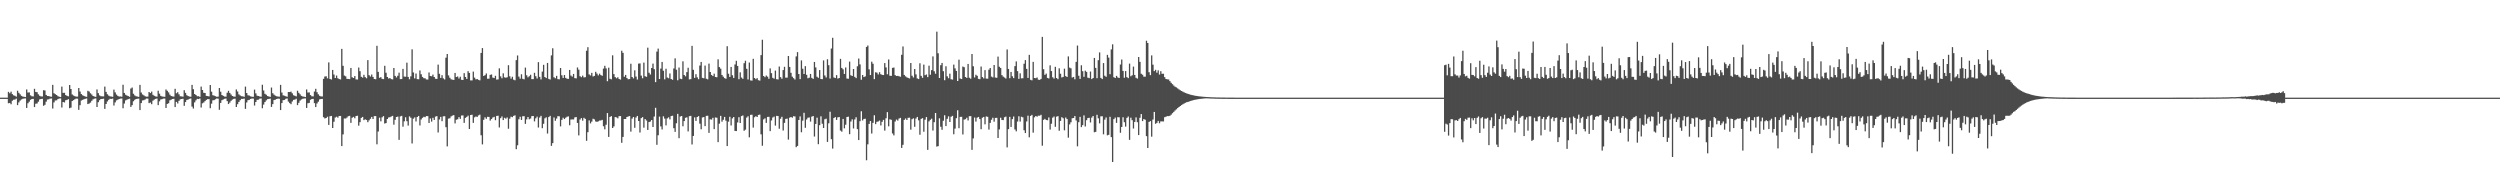 <?xml version="1.0" encoding="UTF-8"?>
<svg xmlns="http://www.w3.org/2000/svg" width="1920" height="150">
  <path d="M0 75.000h1v1.000H0zM1 75.000h1v1.000H1zM2 75.000h1v1.000H2zM3 75.000h1v1.000H3zM4 75.000h1v1.000H4zM5 75.000h1v1.000H5zM6 70.546h1v8.752H6zM7 71.615h1v7.461H7zM8 70.381h1v9.719H8zM9 72.313h1v5.038H9zM10 73.221h1v3.399H10zM11 73.587h1v2.866H11zM12 74.258h1v1.490H12zM13 69.687h1v11.041H13zM14 71.268h1v7.392H14zM15 72.457h1v4.801H15zM16 73.637h1v2.755H16zM17 74.142h1v1.712H17zM18 74.349h1v1.351H18zM19 74.548h1v1.012H19zM20 68.732h1v14.169H20zM21 71.044h1v8.282H21zM22 70.968h1v7.124H22zM23 73.195h1v3.436H23zM24 73.954h1v2.090H24zM25 74.034h1v1.921H25zM26 68.199h1v14.018H26zM27 70.630h1v9.034H27zM28 70.834h1v8.639H28zM29 72.433h1v5.646H29zM30 73.582h1v2.752H30zM31 74.045h1v1.978H31zM32 74.082h1v1.814H32zM33 69.269h1v11.999H33zM34 69.452h1v11.011H34zM35 72.913h1v5.173H35zM36 73.737h1v2.730H36zM37 73.785h1v2.426H37zM38 74.141h1v1.573H38zM39 74.314h1v1.296H39zM40 65.199h1v18.163H40zM41 71.641h1v7.005H41zM42 72.347h1v4.828H42zM43 72.968h1v4.097H43zM44 73.872h1v2.215H44zM45 74.314h1v1.357H45zM46 74.532h1v1.017H46zM47 66.517h1v16.076H47zM48 71.321h1v7.001H48zM49 71.256h1v7.430H49zM50 73.018h1v3.992H50zM51 73.646h1v3.053H51zM52 74.003h1v2.125H52zM53 65.255h1v17.835H53zM54 68.331h1v14.284H54zM55 72.544h1v5.050H55zM56 73.355h1v3.541H56zM57 73.867h1v2.386H57zM58 74.196h1v1.554H58zM59 74.213h1v1.573H59zM60 67.567h1v16.786H60zM61 70.278h1v10.513H61zM62 72.266h1v4.967H62zM63 73.175h1v3.511H63zM64 73.668h1v2.552H64zM65 74.154h1v1.741H65zM66 74.348h1v1.280H66zM67 69.734h1v10.172H67zM68 70.314h1v9.200H68zM69 71.644h1v7.131H69zM70 72.613h1v4.824H70zM71 73.739h1v2.543H71zM72 74.116h1v1.667H72zM73 74.391h1v1.199H73zM74 68.706h1v13.452H74zM75 71.537h1v6.967H75zM76 73.275h1v3.673H76zM77 73.863h1v2.153H77zM78 73.984h1v1.999H78zM79 74.030h1v1.764H79zM80 66.526h1v17.066H80zM81 70.572h1v9.311H81zM82 72.409h1v5.524H82zM83 73.443h1v3.229H83zM84 73.997h1v1.886H84zM85 74.139h1v1.844H85zM86 74.359h1v1.372H86zM87 68.792h1v12.255H87zM88 70.944h1v7.680H88zM89 72.667h1v4.419H89zM90 73.611h1v2.918H90zM91 74.124h1v1.892H91zM92 74.078h1v1.666H92zM93 74.315h1v1.307H93zM94 65.060h1v18.109H94zM95 71.394h1v8.145H95zM96 72.743h1v4.369H96zM97 73.371h1v3.165H97zM98 73.783h1v2.368H98zM99 74.347h1v1.452H99zM100 67.992h1v14.133H100zM101 67.245h1v13.518H101zM102 71.965h1v5.803H102zM103 73.283h1v3.346H103zM104 73.936h1v2.083H104zM105 74.113h1v1.733H105zM106 74.372h1v1.364H106zM107 65.180h1v19.375H107zM108 71.061h1v8.110H108zM109 72.526h1v4.654H109zM110 73.231h1v3.715H110zM111 73.942h1v2.432H111zM112 74.254h1v1.407H112zM113 74.192h1v1.557H113zM114 70.654h1v8.559H114zM115 71.499h1v7.238H115zM116 70.326h1v9.685H116zM117 72.799h1v4.512H117zM118 73.573h1v2.905H118zM119 74.036h1v1.889H119zM120 74.218h1v1.440H120zM121 69.696h1v11.024H121zM122 71.961h1v5.846H122zM123 73.636h1v2.754H123zM124 74.094h1v2.050H124zM125 74.229h1v1.476H125zM126 74.345h1v1.344H126zM127 68.723h1v14.168H127zM128 69.737h1v10.104H128zM129 70.962h1v8.365H129zM130 72.682h1v4.376H130zM131 73.753h1v2.770H131zM132 74.032h1v2.015H132zM133 74.194h1v1.669H133zM134 68.199h1v14.016H134zM135 71.625h1v6.598H135zM136 70.834h1v8.638H136zM137 72.434h1v4.976H137zM138 73.907h1v2.393H138zM139 74.044h1v1.977H139zM140 74.236h1v1.584H140zM141 69.268h1v12.000H141zM142 71.327h1v7.065H142zM143 73.137h1v3.636H143zM144 73.778h1v2.689H144zM145 74.141h1v1.760H145zM146 74.313h1v1.327H146zM147 65.200h1v16.689H147zM148 68.519h1v14.843H148zM149 72.214h1v6.431H149zM150 72.968h1v4.097H150zM151 73.922h1v2.017H151zM152 73.871h1v2.216H152zM153 74.379h1v1.247H153zM154 66.517h1v16.076H154zM155 69.133h1v10.206H155zM156 71.256h1v7.430H156zM157 71.420h1v6.251H157zM158 73.645h1v3.053H158zM159 73.764h1v2.346H159zM160 74.021h1v2.107H160zM161 65.256h1v17.834H161zM162 70.409h1v9.198H162zM163 73.100h1v3.968H163zM164 73.471h1v3.425H164zM165 73.866h1v2.386H165zM166 74.353h1v1.254H166zM167 74.213h1v1.573H167zM168 67.566h1v16.786H168zM169 70.468h1v8.567H169zM170 72.950h1v4.026H170zM171 73.602h1v2.804H171zM172 74.154h1v1.741H172zM173 74.253h1v1.442H173zM174 71.201h1v6.454H174zM175 69.734h1v10.172H175zM176 71.385h1v7.391H176zM177 72.588h1v4.848H177zM178 73.739h1v2.730H178zM179 74.116h1v1.790H179zM180 74.245h1v1.538H180zM181 68.706h1v13.452H181zM182 70.224h1v9.807H182zM183 72.477h1v5.807H183zM184 73.322h1v3.625H184zM185 73.863h1v2.050H185zM186 73.984h1v1.999H186zM187 74.353h1v1.314H187zM188 66.526h1v17.066H188zM189 71.443h1v7.232H189zM190 73.185h1v3.792H190zM191 73.443h1v3.229H191zM192 73.997h1v1.987H192zM193 74.302h1v1.398H193zM194 74.326h1v1.406H194zM195 68.793h1v12.254H195zM196 71.728h1v6.587H196zM197 73.467h1v3.255H197zM198 73.706h1v2.823H198zM199 74.078h1v1.714H199zM200 74.301h1v1.298H200zM201 65.060h1v18.109H201zM202 69.482h1v10.854H202zM203 72.028h1v6.373H203zM204 72.743h1v4.369H204zM205 73.783h1v2.368H205zM206 74.107h1v1.858H206zM207 74.399h1v1.341H207zM208 67.245h1v14.880H208zM209 71.556h1v8.396H209zM210 72.706h1v4.150H210zM211 73.495h1v3.055H211zM212 73.936h1v2.083H212zM213 74.113h1v1.624H213zM214 74.227h1v1.580H214zM215 65.180h1v19.375H215zM216 71.061h1v8.087H216zM217 73.231h1v3.715H217zM218 73.499h1v3.230H218zM219 73.942h1v1.918H219zM220 74.316h1v1.328H220zM221 70.654h1v7.401H221zM222 70.731h1v8.482H222zM223 70.326h1v9.685H223zM224 71.669h1v6.237H224zM225 73.182h1v3.495H225zM226 73.573h1v2.905H226zM227 74.036h1v1.796H227zM228 69.696h1v11.024H228zM229 71.254h1v7.689H229zM230 72.467h1v4.780H230zM231 73.636h1v2.754H231zM232 74.099h1v1.754H232zM233 74.229h1v1.460H233zM234 74.539h1v1.026H234zM235 68.724h1v14.168H235zM236 71.039h1v8.289H236zM237 70.962h1v8.060H237zM238 73.012h1v3.617H238zM239 73.954h1v2.093H239zM240 74.032h1v1.921H240zM241 70.293h1v8.897H241zM242 68.199h1v14.016H242zM243 70.834h1v8.638H243zM244 72.434h1v5.646H244zM245 73.583h1v2.751H245zM246 74.044h1v1.979H246zM247 74.083h1v1.825H247zM248 60.547h1v29.484H248zM249 58.777h1v32.185H249zM250 58.590h1v32.059H250zM251 60.155h1v29.520H251zM252 47.944h1v48.007H252zM253 60.630h1v28.655H253zM254 61.087h1v27.975H254zM255 53.719h1v44.587H255zM256 57.258h1v36.215H256zM257 59.884h1v30.367H257zM258 57.996h1v31.644H258zM259 60.105h1v30.271H259zM260 60.743h1v28.332H260zM261 61.033h1v28.000H261zM262 37.522h1v74.648H262zM263 50.531h1v52.690H263zM264 58.030h1v32.939H264zM265 58.639h1v32.418H265zM266 60.593h1v29.698H266zM267 60.641h1v28.586H267zM268 60.776h1v28.223H268zM269 52.194h1v42.151H269zM270 59.344h1v31.093H270zM271 59.926h1v29.849H271zM272 58.417h1v32.403H272zM273 60.987h1v28.088H273zM274 61.079h1v27.822H274zM275 51.846h1v44.648H275zM276 54.671h1v39.171H276zM277 59.004h1v31.542H277zM278 59.589h1v30.233H278zM279 57.467h1v34.799H279zM280 59.228h1v32.395H280zM281 60.097h1v32.037H281zM282 46.190h1v47.654H282zM283 57.777h1v34.639H283zM284 58.766h1v32.447H284zM285 57.236h1v32.579H285zM286 59.087h1v32.281H286zM287 60.697h1v28.477H287zM288 60.878h1v28.273H288zM289 35.159h1v75.666H289zM290 55.201h1v45.831H290zM291 59.757h1v30.633H291zM292 59.245h1v33.923H292zM293 60.575h1v29.546H293zM294 60.795h1v28.414H294zM295 50.514h1v44.359H295zM296 55.842h1v38.666H296zM297 59.153h1v32.228H297zM298 60.339h1v29.856H298zM299 59.945h1v30.056H299zM300 60.767h1v28.713H300zM301 60.965h1v28.039H301zM302 52.208h1v43.555H302zM303 58.288h1v33.726H303zM304 59.514h1v30.347H304zM305 58.180h1v31.381H305zM306 55.784h1v51.621H306zM307 60.796h1v28.624H307zM308 60.732h1v28.276H308zM309 52.882h1v44.383H309zM310 58.823h1v34.359H310zM311 58.915h1v31.123H311zM312 48.127h1v44.972H312zM313 59.073h1v37.377H313zM314 60.859h1v28.512H314zM315 58.610h1v31.789H315zM316 37.866h1v72.302H316zM317 55.640h1v35.489H317zM318 60.205h1v29.977H318zM319 56.463h1v36.830H319zM320 60.758h1v29.122H320zM321 60.865h1v28.173H321zM322 54.131h1v42.209H322zM323 57.032h1v34.729H323zM324 59.093h1v31.452H324zM325 60.038h1v29.647H325zM326 60.151h1v29.835H326zM327 61.048h1v28.074H327zM328 61.067h1v28.098H328zM329 55.651h1v38.806H329zM330 58.363h1v32.640H330zM331 58.570h1v34.836H331zM332 57.294h1v33.184H332zM333 59.126h1v32.974H333zM334 60.486h1v29.089H334zM335 60.637h1v28.544H335zM336 49.622h1v52.130H336zM337 56.674h1v35.059H337zM338 59.845h1v29.915H338zM339 57.739h1v35.343H339zM340 60.196h1v29.156H340zM341 61.041h1v28.219H341zM342 44.276h1v53.405H342zM343 41.465h1v70.991H343zM344 57.928h1v33.142H344zM345 59.710h1v31.099H345zM346 60.930h1v28.472H346zM347 61.191h1v27.580H347zM348 61.395h1v27.036H348zM349 55.997h1v38.770H349zM350 59.157h1v32.776H350zM351 58.716h1v32.856H351zM352 60.314h1v29.625H352zM353 58.910h1v32.368H353zM354 61.306h1v27.426H354zM355 61.421h1v27.212H355zM356 56.166h1v38.197H356zM357 59.119h1v31.388H357zM358 60.605h1v29.167H358zM359 54.665h1v34.189H359zM360 56.018h1v43.058H360zM361 61.760h1v26.545H361zM362 61.729h1v26.399H362zM363 54.967h1v39.394H363zM364 59.610h1v30.501H364zM365 60.965h1v28.483H365zM366 60.677h1v29.108H366zM367 61.345h1v27.267H367zM368 61.694h1v26.353H368zM369 40.643h1v63.228H369zM370 36.938h1v73.963H370zM371 58.292h1v33.740H371zM372 57.747h1v32.348H372zM373 56.429h1v34.805H373zM374 60.488h1v29.215H374zM375 60.408h1v29.399H375zM376 57.488h1v35.108H376zM377 57.189h1v34.262H377zM378 59.579h1v30.699H378zM379 59.950h1v29.779H379zM380 58.230h1v34.106H380zM381 61.115h1v27.905H381zM382 60.980h1v27.912H382zM383 52.479h1v45.431H383zM384 58.618h1v32.157H384zM385 60.085h1v29.373H385zM386 56.326h1v35.906H386zM387 59.414h1v31.053H387zM388 59.696h1v31.462H388zM389 59.336h1v30.860H389zM390 50.053h1v48.834H390zM391 58.585h1v32.560H391zM392 60.412h1v29.203H392zM393 58.923h1v31.061H393zM394 61.190h1v27.778H394zM395 61.654h1v26.908H395zM396 46.203h1v68.383H396zM397 42.579h1v69.007H397zM398 58.817h1v32.797H398zM399 60.427h1v29.297H399zM400 57.054h1v35.080H400zM401 60.536h1v28.767H401zM402 60.938h1v28.311H402zM403 51.893h1v43.245H403zM404 57.788h1v33.896H404zM405 59.382h1v30.465H405zM406 58.536h1v33.063H406zM407 57.408h1v33.618H407zM408 60.783h1v28.423H408zM409 60.776h1v28.312H409zM410 55.904h1v37.309H410zM411 58.546h1v32.320H411zM412 60.268h1v29.350H412zM413 47.738h1v50.220H413zM414 59.033h1v31.254H414zM415 60.987h1v28.006H415zM416 55.004h1v43.470H416zM417 49.744h1v45.356H417zM418 59.126h1v31.734H418zM419 59.943h1v30.166H419zM420 48.338h1v54.239H420zM421 60.640h1v29.247H421zM422 61.060h1v27.938H422zM423 42.521h1v69.494H423zM424 37.046h1v72.895H424zM425 59.333h1v30.880H425zM426 60.123h1v32.673H426zM427 58.261h1v32.779H427zM428 60.764h1v28.425H428zM429 60.908h1v28.445H429zM430 52.219h1v44.866H430zM431 57.820h1v34.255H431zM432 59.861h1v30.551H432zM433 57.604h1v33.862H433zM434 59.808h1v30.634H434zM435 60.454h1v29.202H435zM436 60.558h1v28.816H436zM437 53.707h1v42.506H437zM438 58.028h1v33.778H438zM439 58.854h1v32.853H439zM440 56.806h1v34.950H440zM441 59.988h1v30.173H441zM442 60.206h1v29.705H442zM443 51.835h1v42.571H443zM444 53.482h1v50.513H444zM445 58.530h1v33.284H445zM446 59.291h1v31.443H446zM447 58.055h1v34.642H447zM448 59.460h1v31.018H448zM449 59.265h1v32.028H449zM450 38.973h1v69.160H450zM451 36.257h1v65.248H451zM452 57.133h1v35.313H452zM453 57.933h1v36.842H453zM454 55.959h1v37.448H454zM455 58.709h1v32.483H455zM456 58.252h1v33.457H456zM457 55.143h1v38.119H457zM458 56.544h1v37.045H458zM459 57.924h1v35.245H459zM460 56.566h1v35.995H460zM461 57.666h1v34.835H461zM462 58.223h1v33.818H462zM463 52.696h1v44.274H463zM464 50.559h1v48.763H464zM465 52.518h1v43.253H465zM466 62.371h1v24.490H466zM467 51.945h1v53.236H467zM468 60.465h1v29.349H468zM469 60.919h1v28.254H469zM470 42.474h1v55.850H470zM471 56.935h1v40.118H471zM472 59.255h1v30.637H472zM473 60.109h1v30.042H473zM474 59.351h1v31.506H474zM475 60.664h1v28.538H475zM476 61.127h1v27.993H476zM477 38.965h1v70.711H477zM478 40.606h1v64.553H478zM479 58.910h1v32.477H479zM480 57.552h1v33.856H480zM481 59.930h1v29.951H481zM482 60.886h1v28.559H482zM483 60.739h1v28.387H483zM484 48.972h1v52.082H484zM485 59.158h1v31.903H485zM486 60.226h1v29.637H486zM487 54.011h1v44.155H487zM488 58.829h1v31.425H488zM489 61.055h1v27.962H489zM490 48.844h1v44.103H490zM491 48.705h1v53.081H491zM492 58.073h1v32.652H492zM493 60.086h1v29.878H493zM494 48.090h1v49.958H494zM495 58.579h1v32.853H495zM496 58.990h1v33.580H496zM497 36.606h1v63.208H497zM498 55.836h1v37.930H498zM499 57.220h1v36.121H499zM500 52.247h1v39.901H500zM501 48.867h1v48.678H501zM502 53.137h1v36.344H502zM503 63.094h1v19.682H503zM504 39.646h1v71.571H504zM505 37.339h1v66.532H505zM506 60.673h1v28.892H506zM507 52.687h1v44.396H507zM508 47.547h1v51.897H508zM509 54.345h1v35.020H509zM510 60.931h1v30.180H510zM511 52.766h1v43.520H511zM512 59.568h1v31.383H512zM513 60.111h1v30.015H513zM514 56.438h1v35.249H514zM515 60.659h1v28.461H515zM516 61.274h1v27.584H516zM517 52.581h1v45.888H517zM518 44.804h1v56.461H518zM519 53.574h1v41.077H519zM520 61.655h1v25.816H520zM521 51.854h1v54.290H521zM522 60.481h1v29.023H522zM523 60.767h1v28.342H523zM524 47.115h1v49.882H524zM525 57.590h1v35.398H525zM526 58.605h1v31.872H526zM527 55.383h1v34.750H527zM528 52.004h1v48.904H528zM529 60.960h1v28.295H529zM530 60.761h1v28.234H530zM531 35.208h1v75.722H531zM532 53.629h1v50.771H532zM533 59.790h1v30.351H533zM534 57.008h1v35.890H534zM535 59.385h1v30.474H535zM536 60.833h1v28.356H536zM537 50.316h1v44.664H537zM538 47.575h1v51.710H538zM539 59.818h1v30.421H539zM540 60.092h1v29.830H540zM541 50.385h1v46.465H541zM542 60.480h1v28.514H542zM543 60.915h1v27.948H543zM544 48.861h1v53.204H544zM545 55.316h1v36.350H545zM546 57.559h1v34.307H546zM547 58.427h1v32.026H547zM548 56.573h1v42.617H548zM549 59.157h1v31.055H549zM550 59.357h1v31.047H550zM551 45.578h1v63.559H551zM552 51.508h1v43.456H552zM553 52.743h1v36.239H553zM554 57.558h1v35.901H554zM555 58.861h1v33.132H555zM556 60.022h1v29.803H556zM557 60.454h1v32.195H557zM558 35.493h1v76.662H558zM559 56.638h1v36.817H559zM560 59.086h1v30.642H560zM561 51.385h1v44.983H561zM562 57.816h1v33.103H562zM563 59.857h1v29.982H563zM564 49.515h1v51.032H564zM565 46.719h1v53.945H565zM566 50.631h1v43.433H566zM567 60.830h1v29.163H567zM568 55.564h1v38.888H568zM569 59.572h1v29.629H569zM570 60.499h1v28.171H570zM571 48.561h1v51.917H571zM572 46.661h1v52.924H572zM573 52.863h1v37.447H573zM574 61.053h1v28.260H574zM575 48.036h1v57.455H575zM576 61.723h1v26.470H576zM577 61.885h1v26.222H577zM578 45.138h1v52.861H578zM579 59.919h1v30.152H579zM580 60.800h1v28.441H580zM581 59.981h1v29.859H581zM582 61.584h1v26.673H582zM583 61.883h1v26.122H583zM584 42.348h1v60.815H584zM585 30.510h1v81.430H585zM586 58.390h1v33.284H586zM587 59.307h1v31.567H587zM588 58.009h1v36.334H588zM589 58.892h1v30.890H589zM590 60.512h1v29.210H590zM591 52.521h1v48.203H591zM592 56.143h1v36.373H592zM593 59.746h1v30.527H593zM594 60.418h1v29.149H594zM595 54.207h1v42.276H595zM596 60.815h1v28.166H596zM597 61.016h1v28.120H597zM598 51.108h1v47.759H598zM599 59.228h1v31.964H599zM600 60.479h1v29.243H600zM601 53.829h1v46.422H601zM602 51.309h1v43.056H602zM603 59.632h1v31.696H603zM604 59.580h1v31.491H604zM605 43.024h1v64.194H605zM606 51.425h1v38.962H606zM607 55.899h1v33.971H607zM608 58.870h1v31.564H608zM609 60.041h1v29.200H609zM610 61.067h1v28.395H610zM611 43.310h1v69.729H611zM612 40.052h1v72.036H612zM613 56.844h1v35.312H613zM614 60.784h1v28.610H614zM615 46.370h1v55.229H615zM616 52.810h1v39.863H616zM617 56.857h1v29.761H617zM618 50.807h1v47.351H618zM619 57.451h1v34.319H619zM620 60.112h1v30.297H620zM621 59.650h1v30.584H621zM622 56.765h1v36.617H622zM623 59.783h1v29.828H623zM624 60.635h1v28.471H624zM625 47.559h1v57.292H625zM626 51.740h1v43.463H626zM627 58.939h1v31.455H627zM628 59.763h1v50.981H628zM629 53.816h1v42.330H629zM630 60.655h1v28.690H630zM631 60.825h1v34.193H631zM632 46.366h1v51.917H632zM633 57.941h1v33.676H633zM634 59.470h1v31.675H634zM635 45.504h1v63.480H635zM636 50.071h1v44.666H636zM637 60.287h1v25.540H637zM638 37.284h1v69.602H638zM639 29.048h1v85.101H639zM640 59.490h1v31.156H640zM641 59.935h1v29.971H641zM642 57.697h1v34.418H642zM643 60.356h1v29.811H643zM644 59.920h1v29.919H644zM645 45.207h1v55.027H645zM646 52.150h1v48.957H646zM647 53.251h1v38.113H647zM648 56.798h1v41.784H648zM649 51.807h1v43.995H649zM650 60.314h1v29.520H650zM651 60.471h1v29.152H651zM652 47.314h1v55.765H652zM653 57.824h1v35.539H653zM654 58.366h1v33.290H654zM655 52.987h1v45.655H655zM656 59.047h1v32.703H656zM657 59.981h1v30.071H657zM658 50.882h1v48.311H658zM659 44.930h1v62.633H659zM660 49.477h1v43.612H660zM661 61.214h1v24.230H661zM662 57.618h1v34.884H662zM663 59.211h1v32.110H663zM664 58.697h1v32.469H664zM665 36.065h1v87.023H665zM666 34.971h1v75.874H666zM667 53.240h1v41.942H667zM668 57.633h1v35.355H668zM669 47.343h1v55.209H669zM670 48.969h1v45.368H670zM671 60.792h1v27.724H671zM672 55.499h1v39.857H672zM673 55.786h1v37.753H673zM674 57.172h1v36.132H674zM675 55.464h1v37.084H675zM676 56.996h1v39.384H676zM677 57.494h1v36.025H677zM678 57.635h1v34.404H678zM679 48.419h1v51.860H679zM680 51.775h1v39.029H680zM681 57.060h1v29.050H681zM682 45.673h1v51.347H682zM683 58.163h1v33.497H683zM684 58.290h1v33.697H684zM685 52.100h1v50.417H685zM686 51.850h1v52.155H686zM687 57.722h1v35.599H687zM688 58.388h1v33.433H688zM689 58.277h1v34.368H689zM690 58.575h1v32.442H690zM691 58.944h1v31.591H691zM692 42.086h1v71.551H692zM693 35.672h1v75.512H693zM694 57.572h1v34.480H694zM695 58.610h1v32.395H695zM696 59.390h1v32.752H696zM697 59.873h1v30.575H697zM698 60.254h1v30.094H698zM699 48.359h1v51.207H699zM700 58.166h1v33.356H700zM701 59.503h1v31.356H701zM702 53.014h1v44.393H702zM703 57.133h1v33.899H703zM704 60.189h1v29.611H704zM705 60.737h1v31.665H705zM706 48.590h1v54.862H706zM707 58.290h1v33.003H707zM708 59.763h1v30.979H708zM709 49.601h1v51.569H709zM710 57.754h1v34.140H710zM711 57.201h1v32.718H711zM712 59.241h1v55.867H712zM713 50.454h1v42.782H713zM714 57.393h1v34.598H714zM715 53.874h1v37.288H715zM716 43.336h1v56.928H716zM717 54.731h1v39.093H717zM718 56.635h1v30.166H718zM719 24.334h1v88.280H719zM720 40.931h1v71.290H720zM721 59.899h1v30.979H721zM722 50.072h1v47.282H722zM723 48.328h1v51.347H723zM724 54.706h1v38.003H724zM725 61.591h1v26.912H725zM726 50.895h1v45.911H726zM727 58.605h1v32.614H727zM728 60.094h1v29.252H728zM729 56.580h1v37.106H729zM730 60.854h1v28.815H730zM731 61.128h1v27.881H731zM732 49.621h1v53.482H732zM733 52.507h1v46.283H733zM734 54.460h1v36.321H734zM735 62.185h1v22.477H735zM736 45.840h1v52.626H736zM737 60.320h1v29.422H737zM738 60.718h1v28.989H738zM739 51.108h1v52.146H739zM740 51.586h1v40.251H740zM741 59.142h1v32.379H741zM742 59.834h1v30.573H742zM743 49.089h1v43.443H743zM744 59.692h1v29.536H744zM745 60.492h1v28.714H745zM746 41.479h1v73.606H746zM747 50.887h1v55.402H747zM748 59.474h1v30.786H748zM749 57.378h1v35.988H749zM750 58.228h1v32.131H750zM751 60.552h1v29.273H751zM752 60.849h1v30.606H752zM753 51.116h1v48.102H753zM754 59.198h1v31.212H754zM755 60.209h1v29.583H755zM756 53.878h1v41.600H756zM757 60.372h1v29.052H757zM758 60.428h1v29.259H758zM759 53.487h1v46.066H759zM760 52.203h1v42.164H760zM761 58.841h1v33.116H761zM762 59.453h1v30.949H762zM763 49.934h1v43.519H763zM764 59.529h1v31.063H764zM765 59.733h1v30.722H765zM766 43.495h1v62.483H766zM767 51.240h1v48.149H767zM768 52.177h1v38.230H768zM769 57.725h1v34.365H769zM770 58.848h1v33.411H770zM771 59.519h1v30.556H771zM772 60.321h1v29.239H772zM773 38.014h1v75.183H773zM774 52.925h1v46.261H774zM775 60.038h1v29.707H775zM776 55.249h1v42.252H776zM777 58.592h1v32.902H777zM778 60.008h1v29.511H778zM779 50.767h1v48.670H779zM780 47.173h1v53.680H780zM781 54.605h1v38.734H781zM782 60.591h1v28.704H782zM783 56.329h1v37.042H783zM784 60.166h1v29.486H784zM785 60.125h1v29.990H785zM786 48.935h1v51.119H786zM787 46.116h1v56.080H787zM788 52.869h1v40.413H788zM789 59.849h1v28.989H789zM790 42.128h1v63.328H790zM791 61.283h1v27.754H791zM792 61.714h1v26.500H792zM793 47.501h1v54.379H793zM794 59.880h1v30.242H794zM795 60.076h1v29.028H795zM796 59.504h1v30.097H796zM797 61.199h1v27.655H797zM798 61.412h1v27.454H798zM799 60.646h1v27.536H799zM800 28.315h1v83.584H800zM801 53.141h1v38.924H801zM802 57.499h1v33.792H802zM803 56.523h1v35.624H803zM804 59.836h1v32.523H804zM805 60.269h1v29.933H805zM806 50.183h1v49.345H806zM807 54.594h1v40.442H807zM808 59.347h1v31.021H808zM809 60.382h1v29.125H809zM810 51.309h1v46.079H810zM811 59.922h1v29.689H811zM812 60.812h1v28.381H812zM813 52.463h1v47.958H813zM814 56.613h1v36.259H814zM815 59.486h1v30.510H815zM816 59.011h1v31.804H816zM817 52.751h1v47.362H817zM818 58.430h1v31.817H818zM819 59.133h1v32.311H819zM820 43.314h1v62.402H820zM821 51.905h1v43.646H821zM822 52.492h1v41.424H822zM823 59.530h1v31.281H823zM824 59.082h1v31.526H824zM825 60.852h1v28.267H825zM826 47.510h1v45.017H826zM827 34.944h1v77.416H827zM828 58.179h1v35.655H828zM829 60.576h1v29.167H829zM830 50.120h1v47.536H830zM831 54.665h1v41.448H831zM832 58.996h1v29.654H832zM833 54.266h1v42.848H833zM834 55.188h1v37.106H834zM835 59.653h1v31.024H835zM836 59.998h1v30.493H836zM837 54.964h1v39.085H837zM838 60.742h1v29.557H838zM839 59.920h1v29.189H839zM840 44.499h1v57.086H840zM841 52.109h1v49.187H841zM842 60.062h1v28.085H842zM843 46.228h1v44.635H843zM844 40.256h1v54.516H844zM845 59.818h1v29.527H845zM846 60.719h1v28.593H846zM847 48.412h1v54.774H847zM848 58.164h1v33.724H848zM849 58.960h1v31.241H849zM850 42.148h1v61.768H850zM851 44.257h1v59.312H851zM852 56.960h1v32.756H852zM853 37.922h1v67.387H853zM854 34.050h1v90.376H854zM855 59.279h1v32.199H855zM856 59.881h1v30.414H856zM857 58.264h1v36.078H857zM858 59.446h1v30.567H858zM859 59.886h1v30.231H859zM860 49.555h1v52.436H860zM861 45.715h1v51.804H861zM862 54.489h1v35.576H862zM863 59.706h1v34.144H863zM864 54.589h1v42.620H864zM865 59.247h1v31.281H865zM866 59.996h1v29.476H866zM867 48.852h1v58.561H867zM868 58.547h1v31.853H868zM869 57.800h1v34.488H869zM870 51.169h1v47.562H870zM871 57.527h1v36.137H871zM872 59.772h1v30.375H872zM873 60.344h1v33.529H873zM874 43.760h1v59.990H874zM875 47.512h1v42.934H875zM876 56.629h1v30.961H876zM877 57.416h1v35.588H877zM878 58.888h1v32.564H878zM879 58.861h1v33.083H879zM880 31.279h1v73.289H880zM881 33.008h1v80.634H881zM882 55.446h1v38.184H882zM883 57.687h1v35.323H883zM884 42.559h1v62.404H884zM885 49.648h1v42.179H885zM886 54.637h1v31.315H886zM887 53.607h1v41.472H887zM888 55.814h1v38.536H888zM889 54.034h1v38.840H889zM890 57.248h1v37.404H890zM891 54.694h1v38.536H891zM892 56.704h1v36.544H892zM893 56.641h1v36.633H893zM894 59.220h1v30.798H894zM895 60.696h1v28.939H895zM896 60.916h1v28.220H896zM897 61.015h1v28.166H897zM898 62.322h1v26.605H898zM899 63.612h1v24.461H899zM900 64.672h1v22.244H900zM901 65.749h1v20.140H901zM902 66.628h1v18.232H902zM903 67.126h1v16.839H903zM904 67.912h1v15.103H904zM905 68.661h1v13.501H905zM906 69.302h1v12.119H906zM907 69.893h1v10.778H907zM908 70.446h1v9.576H908zM909 70.940h1v8.499H909zM910 71.378h1v7.560H910zM911 71.764h1v6.686H911zM912 72.140h1v6.095H912zM913 72.454h1v5.396H913zM914 72.741h1v4.755H914zM915 73.006h1v4.199H915zM916 73.237h1v3.691H916zM917 73.445h1v3.246H917zM918 73.615h1v2.867H918zM919 73.792h1v2.508H919zM920 73.934h1v2.205H920zM921 74.016h1v1.982H921zM922 74.125h1v1.750H922zM923 74.226h1v1.540H923zM924 74.323h1v1.351H924zM925 74.409h1v1.185H925zM926 74.482h1v1.027H926zM927 74.549h1v1.000H927zM928 74.606h1v1.000H928zM929 74.651h1v1.000H929zM930 74.703h1v1.000H930zM931 74.739h1v1.000H931zM932 74.776h1v1.000H932zM933 74.806h1v1.000H933zM934 74.832h1v1.000H934zM935 74.856h1v1.000H935zM936 74.876h1v1.000H936zM937 74.894h1v1.000H937zM938 74.909h1v1.000H938zM939 74.921h1v1.000H939zM940 74.929h1v1.000H940zM941 74.940h1v1.000H941zM942 74.949h1v1.000H942zM943 74.957h1v1.000H943zM944 74.964h1v1.000H944zM945 74.970h1v1.000H945zM946 74.976h1v1.000H946zM947 74.980h1v1.000H947zM948 74.984h1v1.000H948zM949 74.987h1v1.000H949zM950 74.990h1v1.000H950zM951 74.992h1v1.000H951zM952 74.994h1v1.000H952zM953 74.995h1v1.000H953zM954 74.997h1v1.000H954zM955 74.998h1v1.000H955zM956 74.998h1v1.000H956zM957 74.999h1v1.000H957zM958 74.999h1v1.000H958zM959 74.999h1v1.000H959zM960 74.997h1v1.000H960zM961 74.998h1v1.000H961zM962 75.000h1v1.000H962zM963 75.000h1v1.000H963zM964 75.000h1v1.000H964zM965 75.000h1v1.000H965zM966 75.000h1v1.000H966zM967 75.000h1v1.000H967zM968 75.000h1v1.000H968zM969 75.000h1v1.000H969zM970 75.000h1v1.000H970zM971 75.000h1v1.000H971zM972 75.000h1v1.000H972zM973 75.000h1v1.000H973zM974 75.000h1v1.000H974zM975 75.000h1v1.000H975zM976 75.000h1v1.000H976zM977 75.000h1v1.000H977zM978 75.000h1v1.000H978zM979 75.000h1v1.000H979zM980 75.000h1v1.000H980zM981 75.000h1v1.000H981zM982 75.000h1v1.000H982zM983 75.000h1v1.000H983zM984 75.000h1v1.000H984zM985 75.000h1v1.000H985zM986 75.000h1v1.000H986zM987 75.000h1v1.000H987zM988 75.000h1v1.000H988zM989 75.000h1v1.000H989zM990 75.000h1v1.000H990zM991 75.000h1v1.000H991zM992 75.000h1v1.000H992zM993 75.000h1v1.000H993zM994 75.000h1v1.000H994zM995 75.000h1v1.000H995zM996 75.000h1v1.000H996zM997 75.000h1v1.000H997zM998 75.000h1v1.000H998zM999 75.000h1v1.000H999zM1000 75.000h1v1.000H1000zM1001 75.000h1v1.000H1001zM1002 75.000h1v1.000H1002zM1003 75.000h1v1.000H1003zM1004 75.000h1v1.000H1004zM1005 75.000h1v1.000H1005zM1006 75.000h1v1.000H1006zM1007 75.000h1v1.000H1007zM1008 75.000h1v1.000H1008zM1009 75.000h1v1.000H1009zM1010 75.000h1v1.000H1010zM1011 75.000h1v1.000H1011zM1012 75.000h1v1.000H1012zM1013 75.000h1v1.000H1013zM1014 75.000h1v1.000H1014zM1015 75.000h1v1.000H1015zM1016 75.000h1v1.000H1016zM1017 75.000h1v1.000H1017zM1018 75.000h1v1.000H1018zM1019 75.000h1v1.000H1019zM1020 75.000h1v1.000H1020zM1021 75.000h1v1.000H1021zM1022 75.000h1v1.000H1022zM1023 75.000h1v1.000H1023zM1024 75.000h1v1.000H1024zM1025 75.000h1v1.000H1025zM1026 75.000h1v1.000H1026zM1027 75.000h1v1.000H1027zM1028 75.000h1v1.000H1028zM1029 75.000h1v1.000H1029zM1030 75.000h1v1.000H1030zM1031 75.000h1v1.000H1031zM1032 75.000h1v1.000H1032zM1033 75.000h1v1.000H1033zM1034 75.000h1v1.000H1034zM1035 75.000h1v1.000H1035zM1036 75.000h1v1.000H1036zM1037 75.000h1v1.000H1037zM1038 75.000h1v1.000H1038zM1039 75.000h1v1.000H1039zM1040 75.000h1v1.000H1040zM1041 75.000h1v1.000H1041zM1042 75.000h1v1.000H1042zM1043 75.000h1v1.000H1043zM1044 75.000h1v1.000H1044zM1045 75.000h1v1.000H1045zM1046 75.000h1v1.000H1046zM1047 75.000h1v1.000H1047zM1048 75.000h1v1.000H1048zM1049 75.000h1v1.000H1049zM1050 75.000h1v1.000H1050zM1051 75.000h1v1.000H1051zM1052 75.000h1v1.000H1052zM1053 75.000h1v1.000H1053zM1054 75.000h1v1.000H1054zM1055 75.000h1v1.000H1055zM1056 75.000h1v1.000H1056zM1057 75.000h1v1.000H1057zM1058 75.000h1v1.000H1058zM1059 75.000h1v1.000H1059zM1060 75.000h1v1.000H1060zM1061 75.000h1v1.000H1061zM1062 75.000h1v1.000H1062zM1063 75.000h1v1.000H1063zM1064 75.000h1v1.000H1064zM1065 75.000h1v1.000H1065zM1066 75.000h1v1.000H1066zM1067 75.000h1v1.000H1067zM1068 75.000h1v1.000H1068zM1069 75.000h1v1.000H1069zM1070 75.000h1v1.000H1070zM1071 75.000h1v1.000H1071zM1072 75.000h1v1.000H1072zM1073 75.000h1v1.000H1073zM1074 75.000h1v1.000H1074zM1075 75.000h1v1.000H1075zM1076 75.000h1v1.000H1076zM1077 75.000h1v1.000H1077zM1078 75.000h1v1.000H1078zM1079 75.000h1v1.000H1079zM1080 75.000h1v1.000H1080zM1081 75.000h1v1.000H1081zM1082 75.000h1v1.000H1082zM1083 75.000h1v1.000H1083zM1084 75.000h1v1.000H1084zM1085 75.000h1v1.000H1085zM1086 75.000h1v1.000H1086zM1087 75.000h1v1.000H1087zM1088 75.000h1v1.000H1088zM1089 75.000h1v1.000H1089zM1090 75.000h1v1.000H1090zM1091 75.000h1v1.000H1091zM1092 75.000h1v1.000H1092zM1093 75.000h1v1.000H1093zM1094 75.000h1v1.000H1094zM1095 75.000h1v1.000H1095zM1096 75.000h1v1.000H1096zM1097 75.000h1v1.000H1097zM1098 75.000h1v1.000H1098zM1099 75.000h1v1.000H1099zM1100 75.000h1v1.000H1100zM1101 75.000h1v1.000H1101zM1102 75.000h1v1.000H1102zM1103 75.000h1v1.000H1103zM1104 75.000h1v1.000H1104zM1105 75.000h1v1.000H1105zM1106 75.000h1v1.000H1106zM1107 75.000h1v1.000H1107zM1108 75.000h1v1.000H1108zM1109 50.069h1v51.161H1109zM1110 49.662h1v45.314H1110zM1111 57.830h1v37.807H1111zM1112 49.065h1v55.080H1112zM1113 51.923h1v42.652H1113zM1114 58.510h1v32.980H1114zM1115 58.544h1v33.061H1115zM1116 43.369h1v62.190H1116zM1117 57.063h1v35.386H1117zM1118 58.034h1v34.241H1118zM1119 58.024h1v34.897H1119zM1120 59.568h1v31.962H1120zM1121 57.908h1v32.645H1121zM1122 46.940h1v60.193H1122zM1123 38.952h1v70.331H1123zM1124 56.803h1v36.271H1124zM1125 58.619h1v32.675H1125zM1126 58.143h1v33.924H1126zM1127 59.778h1v30.638H1127zM1128 60.421h1v29.838H1128zM1129 48.552h1v49.871H1129zM1130 57.473h1v33.371H1130zM1131 57.655h1v34.779H1131zM1132 58.631h1v31.984H1132zM1133 51.570h1v43.729H1133zM1134 59.919h1v30.577H1134zM1135 60.444h1v28.977H1135zM1136 46.636h1v55.456H1136zM1137 57.696h1v33.118H1137zM1138 59.748h1v30.233H1138zM1139 49.728h1v48.996H1139zM1140 57.697h1v33.409H1140zM1141 59.081h1v32.058H1141zM1142 55.835h1v34.598H1142zM1143 51.018h1v60.457H1143zM1144 57.310h1v35.038H1144zM1145 58.379h1v31.741H1145zM1146 51.694h1v46.760H1146zM1147 55.548h1v41.237H1147zM1148 56.596h1v30.615H1148zM1149 31.157h1v79.919H1149zM1150 36.274h1v76.664H1150zM1151 58.252h1v33.202H1151zM1152 59.167h1v30.128H1152zM1153 49.480h1v49.889H1153zM1154 52.887h1v38.301H1154zM1155 55.024h1v33.103H1155zM1156 52.974h1v42.412H1156zM1157 58.462h1v32.687H1157zM1158 59.301h1v31.299H1158zM1159 58.223h1v33.074H1159zM1160 60.479h1v32.144H1160zM1161 60.271h1v29.646H1161zM1162 61.222h1v27.395H1162zM1163 45.367h1v56.342H1163zM1164 53.163h1v39.823H1164zM1165 59.170h1v25.882H1165zM1166 39.674h1v55.505H1166zM1167 59.312h1v31.082H1167zM1168 60.548h1v28.849H1168zM1169 52.650h1v36.348H1169zM1170 52.770h1v51.708H1170zM1171 58.100h1v33.710H1171zM1172 59.907h1v30.164H1172zM1173 54.454h1v45.911H1173zM1174 59.712h1v29.628H1174zM1175 60.842h1v28.521H1175zM1176 40.606h1v67.561H1176zM1177 31.896h1v75.496H1177zM1178 59.759h1v30.640H1178zM1179 60.017h1v33.137H1179zM1180 56.646h1v36.467H1180zM1181 60.007h1v29.595H1181zM1182 60.665h1v28.571H1182zM1183 51.445h1v52.518H1183zM1184 59.058h1v32.230H1184zM1185 59.977h1v29.931H1185zM1186 51.380h1v48.376H1186zM1187 57.426h1v34.214H1187zM1188 60.512h1v29.220H1188zM1189 59.944h1v28.944H1189zM1190 52.232h1v48.862H1190zM1191 58.805h1v32.256H1191zM1192 59.968h1v29.980H1192zM1193 50.783h1v42.310H1193zM1194 59.917h1v30.641H1194zM1195 59.376h1v30.955H1195zM1196 46.546h1v62.576H1196zM1197 42.416h1v62.983H1197zM1198 53.014h1v38.948H1198zM1199 59.971h1v30.017H1199zM1200 56.546h1v37.168H1200zM1201 59.189h1v31.516H1201zM1202 60.110h1v30.309H1202zM1203 33.339h1v80.974H1203zM1204 40.759h1v66.950H1204zM1205 59.915h1v30.318H1205zM1206 53.986h1v40.661H1206zM1207 53.536h1v46.121H1207zM1208 60.796h1v28.689H1208zM1209 60.138h1v30.428H1209zM1210 46.391h1v56.688H1210zM1211 53.802h1v37.426H1211zM1212 59.353h1v28.719H1212zM1213 55.583h1v38.666H1213zM1214 60.122h1v30.672H1214zM1215 60.597h1v29.148H1215zM1216 51.454h1v47.675H1216zM1217 46.974h1v53.954H1217zM1218 52.040h1v39.242H1218zM1219 60.344h1v28.982H1219zM1220 42.767h1v60.057H1220zM1221 60.885h1v27.882H1221zM1222 61.638h1v26.582H1222zM1223 47.872h1v51.924H1223zM1224 54.597h1v37.430H1224zM1225 58.602h1v31.148H1225zM1226 60.849h1v28.300H1226zM1227 59.973h1v29.585H1227zM1228 61.251h1v27.368H1228zM1229 61.754h1v26.533H1229zM1230 35.818h1v79.861H1230zM1231 48.288h1v64.206H1231zM1232 58.810h1v33.676H1232zM1233 60.191h1v33.203H1233zM1234 56.816h1v35.411H1234zM1235 60.227h1v29.570H1235zM1236 59.702h1v34.916H1236zM1237 48.979h1v51.659H1237zM1238 58.242h1v33.379H1238zM1239 59.043h1v30.893H1239zM1240 54.065h1v42.376H1240zM1241 60.946h1v28.408H1241zM1242 60.129h1v29.313H1242zM1243 44.763h1v54.140H1243zM1244 50.128h1v51.874H1244zM1245 59.738h1v30.722H1245zM1246 60.870h1v28.202H1246zM1247 53.793h1v44.919H1247zM1248 58.266h1v32.208H1248zM1249 60.004h1v31.530H1249zM1250 43.866h1v64.854H1250zM1251 43.767h1v55.220H1251zM1252 52.466h1v40.132H1252zM1253 58.967h1v32.409H1253zM1254 59.049h1v31.223H1254zM1255 61.152h1v28.821H1255zM1256 61.341h1v27.721H1256zM1257 32.094h1v77.476H1257zM1258 46.471h1v54.489H1258zM1259 58.229h1v32.623H1259zM1260 47.694h1v57.121H1260zM1261 42.890h1v52.924H1261zM1262 55.972h1v40.502H1262zM1263 54.406h1v33.603H1263zM1264 54.201h1v40.874H1264zM1265 58.862h1v32.191H1265zM1266 59.618h1v30.181H1266zM1267 56.073h1v37.107H1267zM1268 60.719h1v28.607H1268zM1269 59.931h1v29.776H1269zM1270 50.814h1v50.191H1270zM1271 44.500h1v57.335H1271zM1272 56.355h1v40.006H1272zM1273 61.735h1v24.155H1273zM1274 41.743h1v53.250H1274zM1275 60.559h1v29.253H1275zM1276 60.800h1v28.591H1276zM1277 50.588h1v54.686H1277zM1278 58.096h1v34.885H1278zM1279 58.733h1v32.940H1279zM1280 45.417h1v63.603H1280zM1281 47.482h1v58.300H1281zM1282 53.979h1v37.831H1282zM1283 64.410h1v22.960H1283zM1284 32.765h1v87.824H1284zM1285 58.544h1v32.605H1285zM1286 60.010h1v30.328H1286zM1287 58.153h1v35.536H1287zM1288 58.468h1v33.262H1288zM1289 59.807h1v30.186H1289zM1290 50.854h1v47.171H1290zM1291 46.321h1v54.119H1291zM1292 52.435h1v40.019H1292zM1293 60.613h1v28.595H1293zM1294 47.683h1v49.288H1294zM1295 59.897h1v30.104H1295zM1296 60.390h1v29.144H1296zM1297 46.917h1v58.058H1297zM1298 57.162h1v37.977H1298zM1299 58.872h1v31.875H1299zM1300 59.777h1v31.285H1300zM1301 52.285h1v45.064H1301zM1302 59.916h1v30.362H1302zM1303 60.185h1v30.130H1303zM1304 44.024h1v61.463H1304zM1305 52.140h1v39.423H1305zM1306 55.999h1v36.428H1306zM1307 58.311h1v33.860H1307zM1308 58.376h1v33.448H1308zM1309 58.546h1v33.120H1309zM1310 55.801h1v53.468H1310zM1311 35.445h1v82.312H1311zM1312 55.680h1v41.790H1312zM1313 58.039h1v34.701H1313zM1314 45.464h1v59.754H1314zM1315 50.135h1v47.761H1315zM1316 57.574h1v32.357H1316zM1317 53.326h1v37.499H1317zM1318 55.829h1v39.599H1318zM1319 56.914h1v35.743H1319zM1320 58.484h1v34.352H1320zM1321 53.862h1v42.249H1321zM1322 55.594h1v39.159H1322zM1323 57.741h1v35.555H1323zM1324 47.976h1v51.603H1324zM1325 49.264h1v45.605H1325zM1326 52.366h1v37.383H1326zM1327 50.424h1v40.703H1327zM1328 49.042h1v52.057H1328zM1329 58.235h1v32.903H1329zM1330 58.966h1v32.442H1330zM1331 43.892h1v54.460H1331zM1332 57.075h1v35.260H1332zM1333 57.692h1v33.979H1333zM1334 57.476h1v33.570H1334zM1335 58.852h1v32.382H1335zM1336 59.626h1v31.176H1336zM1337 44.028h1v55.013H1337zM1338 34.315h1v81.329H1338zM1339 58.268h1v34.550H1339zM1340 59.070h1v32.192H1340zM1341 57.871h1v35.389H1341zM1342 59.738h1v30.524H1342zM1343 59.847h1v29.919H1343zM1344 52.828h1v47.965H1344zM1345 57.209h1v34.969H1345zM1346 57.475h1v34.997H1346zM1347 59.864h1v30.140H1347zM1348 53.003h1v45.014H1348zM1349 60.008h1v29.768H1349zM1350 60.636h1v28.828H1350zM1351 51.444h1v51.368H1351zM1352 59.202h1v33.994H1352zM1353 58.788h1v31.529H1353zM1354 53.593h1v46.019H1354zM1355 54.176h1v38.971H1355zM1356 58.640h1v33.655H1356zM1357 59.678h1v33.348H1357zM1358 41.498h1v57.640H1358zM1359 58.709h1v33.751H1359zM1360 59.453h1v31.741H1360zM1361 48.081h1v53.712H1361zM1362 49.819h1v49.243H1362zM1363 55.191h1v34.790H1363zM1364 43.859h1v60.249H1364zM1365 39.487h1v74.473H1365zM1366 56.982h1v35.213H1366zM1367 60.356h1v29.813H1367zM1368 46.996h1v54.447H1368zM1369 54.885h1v33.780H1369zM1370 60.058h1v27.736H1370zM1371 55.917h1v40.477H1371zM1372 57.453h1v34.369H1372zM1373 59.303h1v32.582H1373zM1374 58.805h1v31.033H1374zM1375 59.852h1v32.579H1375zM1376 61.072h1v27.450H1376zM1377 61.023h1v28.571H1377zM1378 50.565h1v51.035H1378zM1379 52.153h1v46.157H1379zM1380 58.822h1v27.684H1380zM1381 55.704h1v50.973H1381zM1382 54.689h1v36.290H1382zM1383 60.637h1v28.810H1383zM1384 60.844h1v32.590H1384zM1385 44.604h1v53.421H1385zM1386 58.272h1v33.491H1386zM1387 59.233h1v31.344H1387zM1388 47.049h1v47.126H1388zM1389 60.666h1v29.421H1389zM1390 60.688h1v29.220H1390zM1391 32.088h1v85.500H1391zM1392 35.331h1v76.253H1392zM1393 59.690h1v31.078H1393zM1394 60.233h1v29.795H1394zM1395 56.589h1v36.620H1395zM1396 60.217h1v29.570H1396zM1397 60.922h1v28.459H1397zM1398 47.096h1v49.406H1398zM1399 58.749h1v32.022H1399zM1400 60.062h1v30.359H1400zM1401 55.913h1v35.576H1401zM1402 55.639h1v40.703H1402zM1403 60.053h1v29.326H1403zM1404 61.055h1v27.760H1404zM1405 50.264h1v55.803H1405zM1406 59.041h1v32.327H1406zM1407 59.571h1v30.460H1407zM1408 51.704h1v48.366H1408zM1409 57.668h1v32.702H1409zM1410 59.358h1v31.144H1410zM1411 51.478h1v45.485H1411zM1412 45.535h1v64.935H1412zM1413 53.136h1v39.907H1413zM1414 60.475h1v28.475H1414zM1415 56.250h1v36.489H1415zM1416 59.748h1v30.779H1416zM1417 59.553h1v30.361H1417zM1418 36.080h1v75.547H1418zM1419 41.135h1v71.872H1419zM1420 58.748h1v31.602H1420zM1421 60.347h1v28.905H1421zM1422 49.370h1v45.230H1422zM1423 60.841h1v28.743H1423zM1424 60.402h1v28.930H1424zM1425 45.235h1v54.669H1425zM1426 51.919h1v44.738H1426zM1427 56.679h1v32.576H1427zM1428 55.464h1v37.824H1428zM1429 59.028h1v31.435H1429zM1430 58.808h1v30.575H1430zM1431 57.862h1v37.658H1431zM1432 47.548h1v53.315H1432zM1433 53.787h1v40.844H1433zM1434 56.937h1v32.395H1434zM1435 48.858h1v57.208H1435zM1436 60.898h1v28.034H1436zM1437 60.810h1v28.082H1437zM1438 46.326h1v51.922H1438zM1439 48.382h1v47.821H1439zM1440 60.593h1v30.802H1440zM1441 60.206h1v29.502H1441zM1442 60.153h1v29.377H1442zM1443 60.816h1v27.974H1443zM1444 61.777h1v26.380H1444zM1445 34.199h1v79.043H1445zM1446 32.087h1v77.085H1446zM1447 58.046h1v33.139H1447zM1448 56.487h1v33.624H1448zM1449 58.575h1v35.640H1449zM1450 60.390h1v29.324H1450zM1451 60.447h1v29.167H1451zM1452 50.762h1v47.794H1452zM1453 57.758h1v33.730H1453zM1454 59.254h1v31.371H1454zM1455 52.266h1v46.352H1455zM1456 59.731h1v31.791H1456zM1457 60.156h1v29.472H1457zM1458 52.841h1v41.918H1458zM1459 50.491h1v50.971H1459zM1460 58.299h1v32.104H1460zM1461 60.855h1v28.597H1461zM1462 53.842h1v42.221H1462zM1463 58.898h1v31.956H1463zM1464 58.147h1v32.780H1464zM1465 44.483h1v62.627H1465zM1466 44.695h1v59.164H1466zM1467 55.756h1v35.957H1467zM1468 60.328h1v28.302H1468zM1469 58.337h1v33.054H1469zM1470 60.666h1v28.655H1470zM1471 60.962h1v27.612H1471zM1472 39.287h1v76.983H1472zM1473 45.894h1v61.510H1473zM1474 57.176h1v33.980H1474zM1475 55.066h1v45.976H1475zM1476 51.153h1v42.377H1476zM1477 53.862h1v36.788H1477zM1478 61.655h1v26.651H1478zM1479 53.544h1v40.205H1479zM1480 58.768h1v31.984H1480zM1481 60.299h1v29.979H1481zM1482 57.017h1v36.919H1482zM1483 60.455h1v31.401H1483zM1484 60.561h1v29.079H1484zM1485 48.393h1v50.921H1485zM1486 47.874h1v51.169H1486zM1487 49.608h1v44.105H1487zM1488 63.529h1v24.919H1488zM1489 50.767h1v57.963H1489zM1490 60.385h1v29.645H1490zM1491 60.656h1v28.927H1491zM1492 45.287h1v52.522H1492zM1493 55.997h1v37.858H1493zM1494 58.395h1v33.420H1494zM1495 49.161h1v41.121H1495zM1496 42.088h1v70.223H1496zM1497 56.107h1v38.914H1497zM1498 62.403h1v22.562H1498zM1499 36.220h1v81.840H1499zM1500 40.820h1v50.979H1500zM1501 59.486h1v31.221H1501zM1502 58.673h1v33.245H1502zM1503 57.031h1v33.528H1503zM1504 60.017h1v30.125H1504zM1505 52.726h1v45.456H1505zM1506 43.924h1v56.130H1506zM1507 52.328h1v41.910H1507zM1508 60.116h1v28.932H1508zM1509 52.956h1v42.508H1509zM1510 60.454h1v29.213H1510zM1511 59.666h1v30.513H1511zM1512 46.615h1v55.274H1512zM1513 53.663h1v41.142H1513zM1514 59.399h1v31.720H1514zM1515 59.550h1v30.573H1515zM1516 49.881h1v47.626H1516zM1517 60.295h1v29.612H1517zM1518 60.240h1v29.819H1518zM1519 45.571h1v60.391H1519zM1520 49.157h1v53.534H1520zM1521 55.979h1v32.547H1521zM1522 57.155h1v34.270H1522zM1523 57.959h1v34.507H1523zM1524 58.783h1v32.790H1524zM1525 57.978h1v33.232H1525zM1526 38.383h1v75.637H1526zM1527 46.352h1v49.656H1527zM1528 57.630h1v33.897H1528zM1529 45.597h1v58.981H1529zM1530 49.535h1v45.469H1530zM1531 50.342h1v37.614H1531zM1532 54.818h1v39.513H1532zM1533 55.601h1v40.384H1533zM1534 57.418h1v35.608H1534zM1535 57.520h1v35.404H1535zM1536 53.502h1v39.338H1536zM1537 56.179h1v36.231H1537zM1538 57.125h1v35.063H1538zM1539 58.671h1v32.654H1539zM1540 61.025h1v27.926H1540zM1541 61.027h1v27.882H1541zM1542 61.182h1v27.728H1542zM1543 61.465h1v27.348H1543zM1544 62.887h1v25.185H1544zM1545 64.056h1v22.951H1545zM1546 65.154h1v20.773H1546zM1547 66.165h1v19.213H1547zM1548 67.062h1v17.397H1548zM1549 67.868h1v15.666H1549zM1550 68.594h1v14.077H1550zM1551 69.256h1v12.601H1551zM1552 69.861h1v11.239H1552zM1553 70.409h1v10.003H1553zM1554 70.882h1v8.896H1554zM1555 71.333h1v7.887H1555zM1556 71.616h1v7.094H1556zM1557 71.919h1v6.357H1557zM1558 72.265h1v5.614H1558zM1559 72.574h1v4.959H1559zM1560 72.847h1v4.379H1560zM1561 73.096h1v3.854H1561zM1562 73.326h1v3.387H1562zM1563 73.523h1v2.982H1563zM1564 73.689h1v2.628H1564zM1565 73.847h1v2.335H1565zM1566 73.988h1v2.094H1566zM1567 74.111h1v1.834H1567zM1568 74.217h1v1.610H1568zM1569 74.316h1v1.408H1569zM1570 74.396h1v1.237H1570zM1571 74.477h1v1.074H1571zM1572 74.542h1v1.000H1572zM1573 74.600h1v1.000H1573zM1574 74.650h1v1.000H1574zM1575 74.674h1v1.000H1575zM1576 74.718h1v1.000H1576zM1577 74.755h1v1.000H1577zM1578 74.787h1v1.000H1578zM1579 74.817h1v1.000H1579zM1580 74.843h1v1.000H1580zM1581 74.865h1v1.000H1581zM1582 74.883h1v1.000H1582zM1583 74.901h1v1.000H1583zM1584 74.915h1v1.000H1584zM1585 74.928h1v1.000H1585zM1586 74.938h1v1.000H1586zM1587 74.948h1v1.000H1587zM1588 74.957h1v1.000H1588zM1589 74.964h1v1.000H1589zM1590 74.970h1v1.000H1590zM1591 74.975h1v1.000H1591zM1592 74.980h1v1.000H1592zM1593 74.982h1v1.000H1593zM1594 74.986h1v1.000H1594zM1595 74.988h1v1.000H1595zM1596 74.991h1v1.000H1596zM1597 74.993h1v1.000H1597zM1598 74.995h1v1.000H1598zM1599 74.996h1v1.000H1599zM1600 74.997h1v1.000H1600zM1601 74.998h1v1.000H1601zM1602 74.999h1v1.000H1602zM1603 74.998h1v1.000H1603zM1604 74.999h1v1.000H1604zM1605 74.999h1v1.000H1605zM1606 74.991h1v1.000H1606zM1607 75.000h1v1.000H1607zM1608 75.000h1v1.000H1608zM1609 75.000h1v1.000H1609zM1610 75.000h1v1.000H1610zM1611 75.000h1v1.000H1611zM1612 75.000h1v1.000H1612zM1613 75.000h1v1.000H1613zM1614 75.000h1v1.000H1614zM1615 75.000h1v1.000H1615zM1616 75.000h1v1.000H1616zM1617 75.000h1v1.000H1617zM1618 75.000h1v1.000H1618zM1619 75.000h1v1.000H1619zM1620 75.000h1v1.000H1620zM1621 75.000h1v1.000H1621zM1622 75.000h1v1.000H1622zM1623 75.000h1v1.000H1623zM1624 75.000h1v1.000H1624zM1625 75.000h1v1.000H1625zM1626 75.000h1v1.000H1626zM1627 75.000h1v1.000H1627zM1628 75.000h1v1.000H1628zM1629 75.000h1v1.000H1629zM1630 75.000h1v1.000H1630zM1631 75.000h1v1.000H1631zM1632 75.000h1v1.000H1632zM1633 75.000h1v1.000H1633zM1634 75.000h1v1.000H1634zM1635 75.000h1v1.000H1635zM1636 75.000h1v1.000H1636zM1637 75.000h1v1.000H1637zM1638 75.000h1v1.000H1638zM1639 75.000h1v1.000H1639zM1640 75.000h1v1.000H1640zM1641 75.000h1v1.000H1641zM1642 75.000h1v1.000H1642zM1643 75.000h1v1.000H1643zM1644 75.000h1v1.000H1644zM1645 75.000h1v1.000H1645zM1646 75.000h1v1.000H1646zM1647 74.996h1v1.000H1647zM1648 74.996h1v1.000H1648zM1649 74.997h1v1.000H1649zM1650 74.997h1v1.000H1650zM1651 74.996h1v1.000H1651zM1652 74.995h1v1.000H1652zM1653 74.995h1v1.000H1653zM1654 74.994h1v1.000H1654zM1655 74.995h1v1.000H1655zM1656 74.992h1v1.000H1656zM1657 74.994h1v1.000H1657zM1658 74.991h1v1.000H1658zM1659 74.994h1v1.000H1659zM1660 74.991h1v1.000H1660zM1661 74.991h1v1.000H1661zM1662 74.989h1v1.000H1662zM1663 74.990h1v1.000H1663zM1664 74.990h1v1.000H1664zM1665 74.988h1v1.000H1665zM1666 74.987h1v1.000H1666zM1667 74.987h1v1.000H1667zM1668 74.987h1v1.000H1668zM1669 74.981h1v1.000H1669zM1670 74.985h1v1.000H1670zM1671 74.983h1v1.000H1671zM1672 74.980h1v1.000H1672zM1673 74.981h1v1.000H1673zM1674 74.980h1v1.000H1674zM1675 74.978h1v1.000H1675zM1676 74.979h1v1.000H1676zM1677 74.969h1v1.000H1677zM1678 74.980h1v1.000H1678zM1679 74.970h1v1.000H1679zM1680 74.971h1v1.000H1680zM1681 74.968h1v1.000H1681zM1682 74.966h1v1.000H1682zM1683 74.963h1v1.000H1683zM1684 74.951h1v1.000H1684zM1685 74.948h1v1.000H1685zM1686 74.955h1v1.000H1686zM1687 74.957h1v1.000H1687zM1688 74.946h1v1.000H1688zM1689 74.942h1v1.000H1689zM1690 74.934h1v1.000H1690zM1691 74.935h1v1.000H1691zM1692 74.927h1v1.000H1692zM1693 74.930h1v1.000H1693zM1694 74.903h1v1.000H1694zM1695 74.893h1v1.000H1695zM1696 74.902h1v1.000H1696zM1697 74.865h1v1.000H1697zM1698 74.897h1v1.000H1698zM1699 74.871h1v1.000H1699zM1700 74.892h1v1.000H1700zM1701 74.879h1v1.000H1701zM1702 74.878h1v1.000H1702zM1703 74.844h1v1.000H1703zM1704 74.851h1v1.000H1704zM1705 74.849h1v1.000H1705zM1706 74.780h1v1.000H1706zM1707 74.760h1v1.000H1707zM1708 74.782h1v1.000H1708zM1709 74.760h1v1.000H1709zM1710 74.749h1v1.000H1710zM1711 74.716h1v1.000H1711zM1712 74.694h1v1.000H1712zM1713 74.614h1v1.000H1713zM1714 74.588h1v1.000H1714zM1715 74.643h1v1.000H1715zM1716 74.638h1v1.000H1716zM1717 74.569h1v1.000H1717zM1718 74.492h1v1.000H1718zM1719 74.427h1v1.098H1719zM1720 74.369h1v1.184H1720zM1721 74.223h1v1.477H1721zM1722 74.263h1v1.577H1722zM1723 74.244h1v1.503H1723zM1724 73.987h1v1.783H1724zM1725 74.226h1v1.910H1725zM1726 74.014h1v1.953H1726zM1727 73.909h1v2.257H1727zM1728 73.833h1v2.242H1728zM1729 73.806h1v2.626H1729zM1730 73.787h1v2.621H1730zM1731 73.612h1v2.775H1731zM1732 73.467h1v3.006H1732zM1733 73.213h1v3.641H1733zM1734 73.441h1v3.053H1734zM1735 73.209h1v3.444H1735zM1736 73.113h1v4.057H1736zM1737 72.908h1v4.126H1737zM1738 73.057h1v4.106H1738zM1739 72.821h1v4.659H1739zM1740 72.465h1v5.291H1740zM1741 72.432h1v5.044H1741zM1742 72.414h1v4.971H1742zM1743 71.797h1v6.077H1743zM1744 71.527h1v6.664H1744zM1745 71.282h1v6.995H1745zM1746 71.392h1v7.170H1746zM1747 71.678h1v6.604H1747zM1748 71.389h1v8.112H1748zM1749 71.373h1v7.450H1749zM1750 70.858h1v8.120H1750zM1751 71.409h1v7.428H1751zM1752 70.890h1v8.491H1752zM1753 70.046h1v8.934H1753zM1754 71.535h1v7.421H1754zM1755 75.000h1v1.000H1755zM1756 75.000h1v1.000H1756zM1757 75.000h1v1.000H1757zM1758 75.000h1v1.000H1758zM1759 75.000h1v1.000H1759zM1760 75.000h1v1.000H1760zM1761 75.000h1v1.000H1761zM1762 75.000h1v1.000H1762zM1763 75.000h1v1.000H1763zM1764 75.000h1v1.000H1764zM1765 75.000h1v1.000H1765zM1766 75.000h1v1.000H1766zM1767 75.000h1v1.000H1767zM1768 75.000h1v1.000H1768zM1769 75.000h1v1.000H1769zM1770 75.000h1v1.000H1770zM1771 75.000h1v1.000H1771zM1772 75.000h1v1.000H1772zM1773 75.000h1v1.000H1773zM1774 75.000h1v1.000H1774zM1775 75.000h1v1.000H1775zM1776 75.000h1v1.000H1776zM1777 75.000h1v1.000H1777zM1778 75.000h1v1.000H1778zM1779 75.000h1v1.000H1779zM1780 75.000h1v1.000H1780zM1781 75.000h1v1.000H1781zM1782 75.000h1v1.000H1782zM1783 75.000h1v1.000H1783zM1784 75.000h1v1.000H1784zM1785 75.000h1v1.000H1785zM1786 75.000h1v1.000H1786zM1787 75.000h1v1.000H1787zM1788 75.000h1v1.000H1788zM1789 75.000h1v1.000H1789zM1790 75.000h1v1.000H1790zM1791 75.000h1v1.000H1791zM1792 75.000h1v1.000H1792zM1793 75.000h1v1.000H1793zM1794 75.000h1v1.000H1794zM1795 75.000h1v1.000H1795zM1796 75.000h1v1.000H1796zM1797 75.000h1v1.000H1797zM1798 75.000h1v1.000H1798zM1799 75.000h1v1.000H1799zM1800 75.000h1v1.000H1800zM1801 75.000h1v1.000H1801zM1802 75.000h1v1.000H1802zM1803 75.000h1v1.000H1803zM1804 75.000h1v1.000H1804zM1805 75.000h1v1.000H1805zM1806 75.000h1v1.000H1806zM1807 75.000h1v1.000H1807zM1808 75.000h1v1.000H1808zM1809 75.000h1v1.000H1809zM1810 75.000h1v1.000H1810zM1811 75.000h1v1.000H1811zM1812 75.000h1v1.000H1812zM1813 75.000h1v1.000H1813zM1814 75.000h1v1.000H1814zM1815 75.000h1v1.000H1815zM1816 75.000h1v1.000H1816zM1817 75.000h1v1.000H1817zM1818 75.000h1v1.000H1818zM1819 75.000h1v1.000H1819zM1820 75.000h1v1.000H1820zM1821 75.000h1v1.000H1821zM1822 75.000h1v1.000H1822zM1823 75.000h1v1.000H1823zM1824 75.000h1v1.000H1824zM1825 75.000h1v1.000H1825zM1826 75.000h1v1.000H1826zM1827 75.000h1v1.000H1827zM1828 75.000h1v1.000H1828zM1829 75.000h1v1.000H1829zM1830 75.000h1v1.000H1830zM1831 75.000h1v1.000H1831zM1832 75.000h1v1.000H1832zM1833 75.000h1v1.000H1833zM1834 75.000h1v1.000H1834zM1835 75.000h1v1.000H1835zM1836 75.000h1v1.000H1836zM1837 75.000h1v1.000H1837zM1838 75.000h1v1.000H1838zM1839 75.000h1v1.000H1839zM1840 75.000h1v1.000H1840zM1841 75.000h1v1.000H1841zM1842 75.000h1v1.000H1842zM1843 75.000h1v1.000H1843zM1844 75.000h1v1.000H1844zM1845 75.000h1v1.000H1845zM1846 75.000h1v1.000H1846zM1847 75.000h1v1.000H1847zM1848 75.000h1v1.000H1848zM1849 75.000h1v1.000H1849zM1850 75.000h1v1.000H1850zM1851 75.000h1v1.000H1851zM1852 75.000h1v1.000H1852zM1853 75.000h1v1.000H1853zM1854 75.000h1v1.000H1854zM1855 75.000h1v1.000H1855zM1856 75.000h1v1.000H1856zM1857 75.000h1v1.000H1857zM1858 75.000h1v1.000H1858zM1859 75.000h1v1.000H1859zM1860 75.000h1v1.000H1860zM1861 75.000h1v1.000H1861zM1862 75.000h1v1.000H1862zM1863 75.000h1v1.000H1863zM1864 75.000h1v1.000H1864zM1865 75.000h1v1.000H1865zM1866 75.000h1v1.000H1866zM1867 75.000h1v1.000H1867zM1868 75.000h1v1.000H1868zM1869 75.000h1v1.000H1869zM1870 75.000h1v1.000H1870zM1871 75.000h1v1.000H1871zM1872 75.000h1v1.000H1872zM1873 75.000h1v1.000H1873zM1874 75.000h1v1.000H1874zM1875 75.000h1v1.000H1875zM1876 75.000h1v1.000H1876zM1877 75.000h1v1.000H1877zM1878 75.000h1v1.000H1878zM1879 75.000h1v1.000H1879zM1880 75.000h1v1.000H1880zM1881 75.000h1v1.000H1881zM1882 75.000h1v1.000H1882zM1883 75.000h1v1.000H1883zM1884 75.000h1v1.000H1884zM1885 75.000h1v1.000H1885zM1886 75.000h1v1.000H1886zM1887 75.000h1v1.000H1887zM1888 75.000h1v1.000H1888zM1889 75.000h1v1.000H1889zM1890 75.000h1v1.000H1890zM1891 75.000h1v1.000H1891zM1892 75.000h1v1.000H1892zM1893 75.000h1v1.000H1893zM1894 75.000h1v1.000H1894zM1895 75.000h1v1.000H1895zM1896 75.000h1v1.000H1896zM1897 75.000h1v1.000H1897zM1898 75.000h1v1.000H1898zM1899 75.000h1v1.000H1899zM1900 75.000h1v1.000H1900zM1901 75.000h1v1.000H1901zM1902 75.000h1v1.000H1902zM1903 75.000h1v1.000H1903zM1904 75.000h1v1.000H1904zM1905 75.000h1v1.000H1905zM1906 75.000h1v1.000H1906zM1907 75.000h1v1.000H1907zM1908 75.000h1v1.000H1908zM1909 75.000h1v1.000H1909zM1910 75.000h1v1.000H1910zM1911 75.000h1v1.000H1911zM1912 75.000h1v1.000H1912zM1913 75.000h1v1.000H1913zM1914 75.000h1v1.000H1914zM1915 75.000h1v1.000H1915zM1916 75.000h1v1.000H1916zM1917 75.000h1v1.000H1917zM1918 75.000h1v1.000H1918zM1919 75.000h1v1.000H1919z" fill="#4a4a4a"></path>
</svg>
